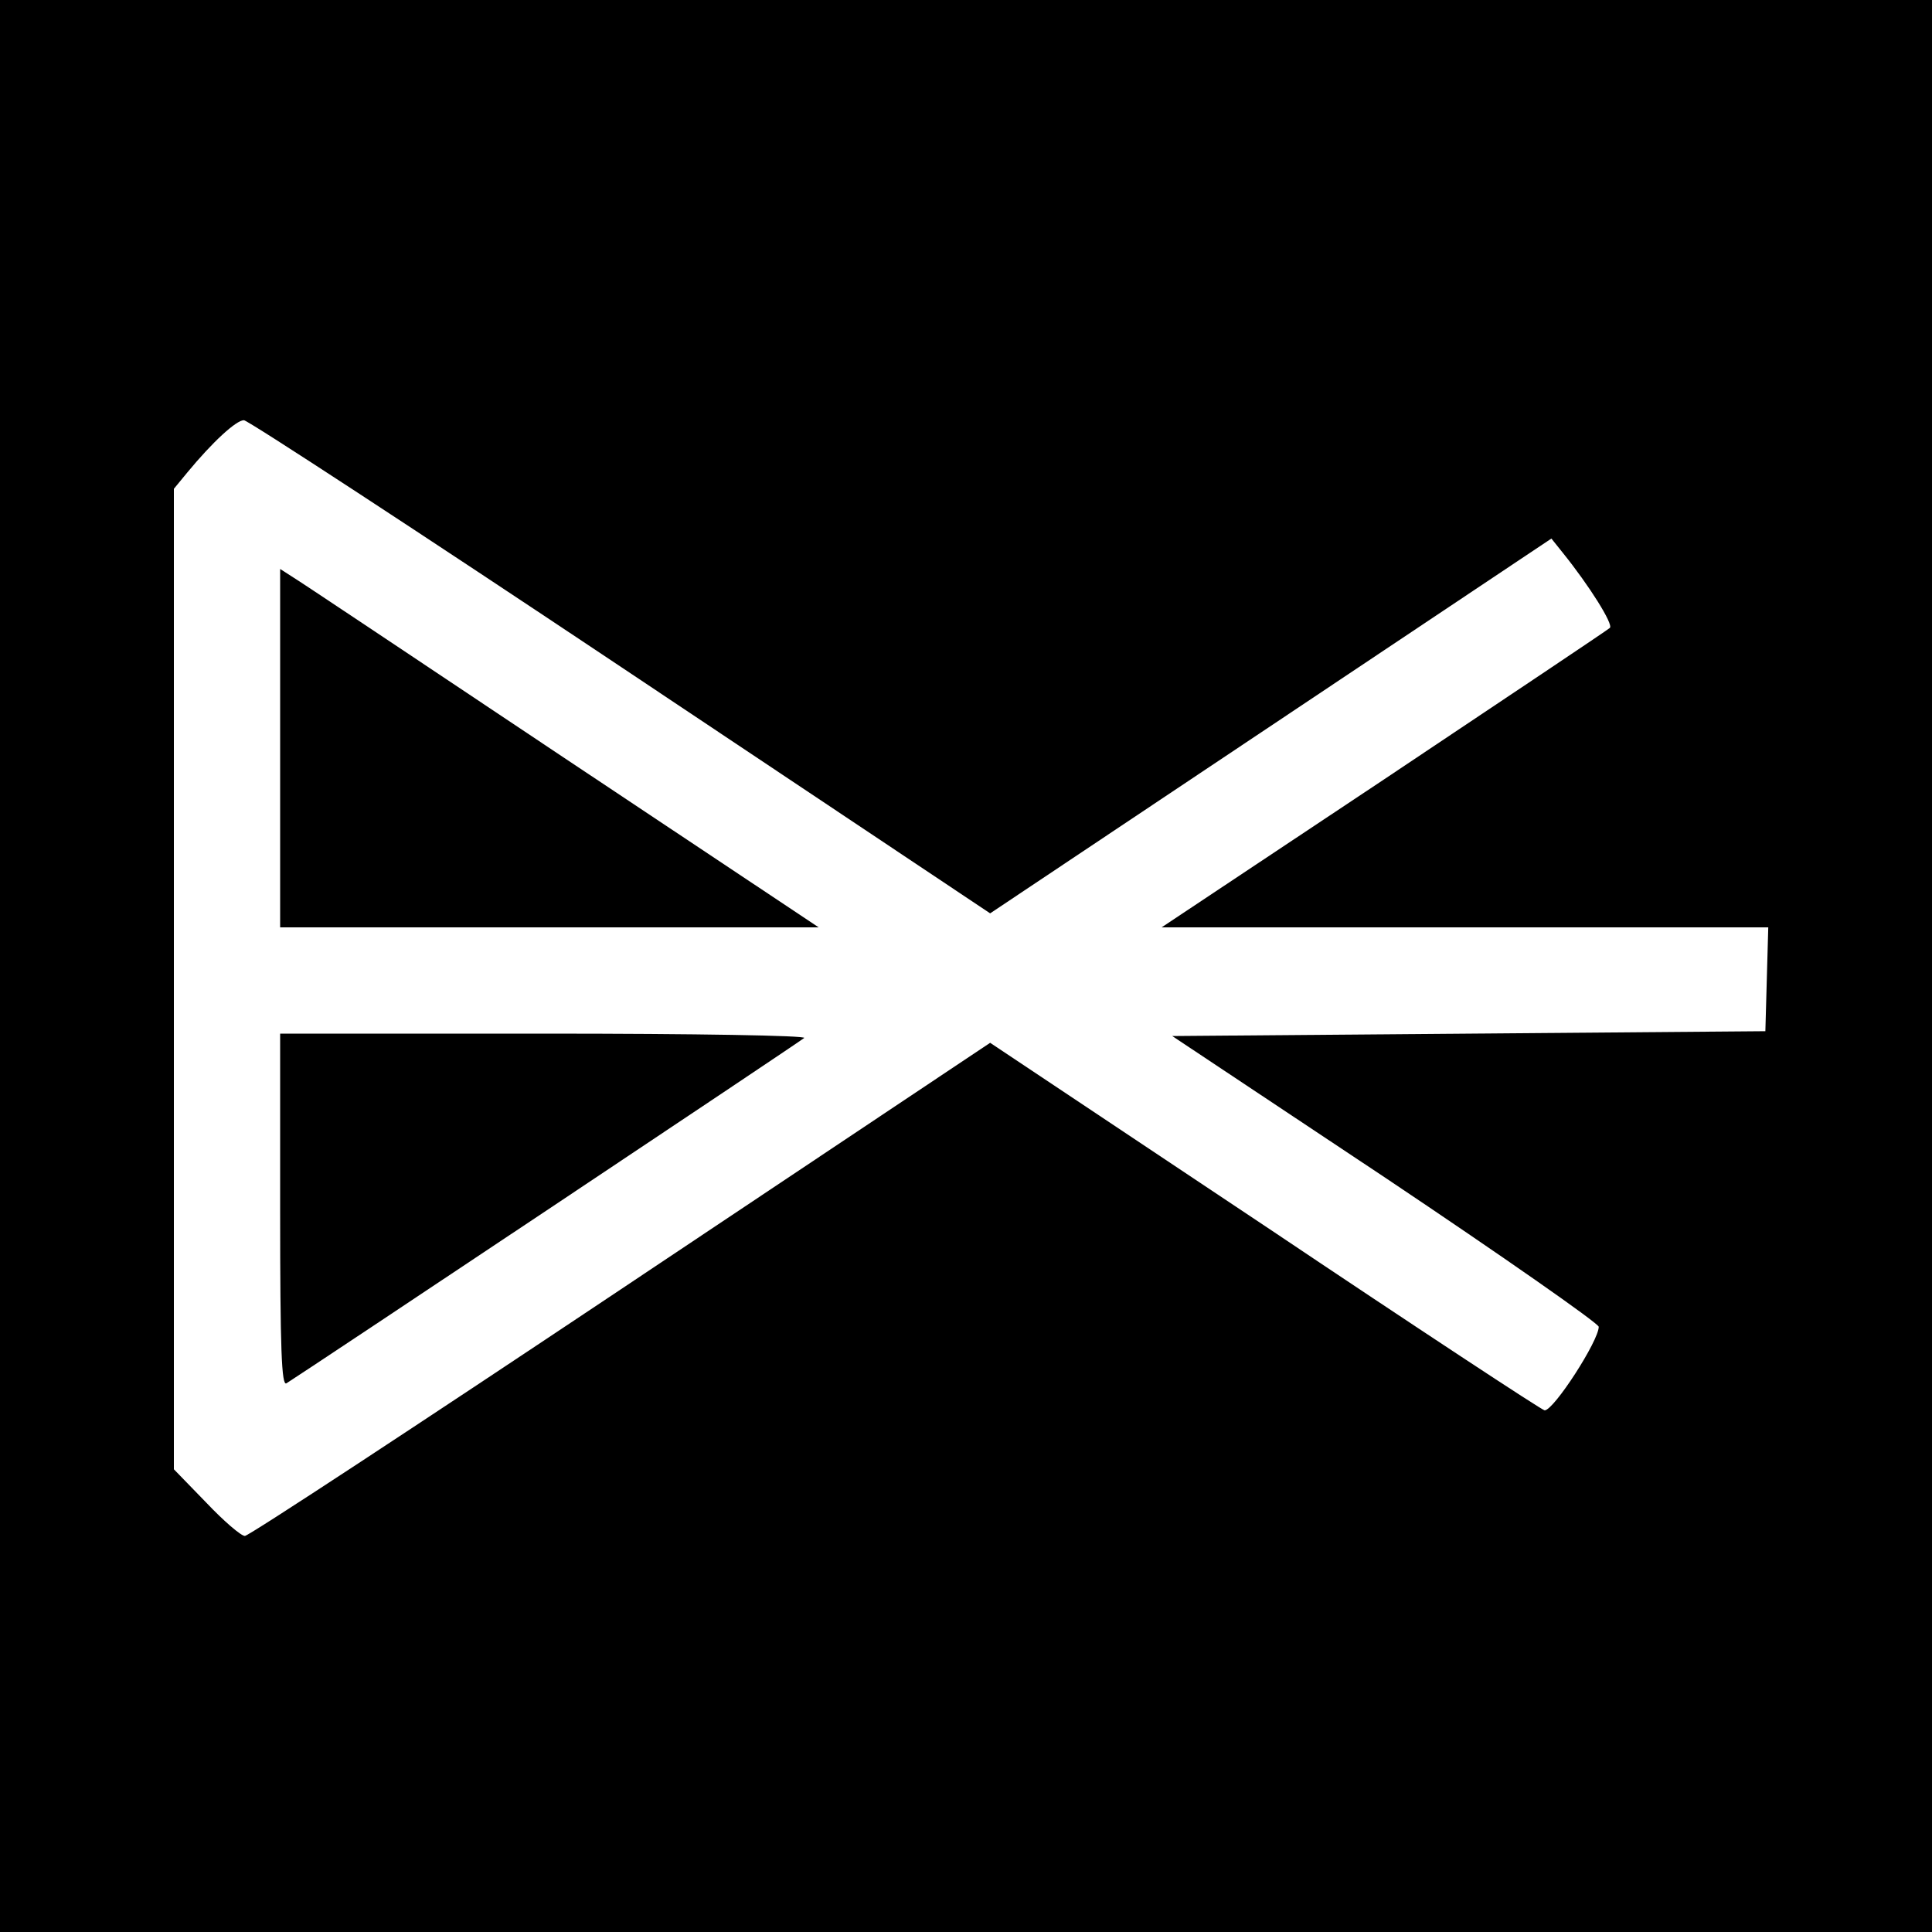 <?xml version="1.0" standalone="no"?>
<!DOCTYPE svg PUBLIC "-//W3C//DTD SVG 20010904//EN"
 "http://www.w3.org/TR/2001/REC-SVG-20010904/DTD/svg10.dtd">
<svg version="1.0" xmlns="http://www.w3.org/2000/svg"
 width="400pt" height="400pt" viewBox="0 0 400 400"
 preserveAspectRatio="xMidYMid meet">
<g transform="translate(0,400) scale(0.1,-0.1)"
fill="#000000" stroke="none">
<path d="M0 2000 l0 -2000 2000 0 2000 0 0 2000 0 2000 -2000 0 -2000 0 0
-2000z m1286 619 l764 -510 581 388 581 388 24 -30 c54 -67 105 -148 97 -155
-4 -4 -215 -145 -468 -314 l-460 -306 628 0 628 0 -3 -107 -3 -108 -614 -5
-614 -5 442 -294 c242 -162 441 -301 441 -308 0 -29 -93 -173 -112 -173 -5 0
-265 171 -578 381 l-570 380 -764 -510 c-421 -281 -771 -511 -779 -511 -8 0
-44 31 -80 69 l-67 69 0 1015 0 1015 28 34 c52 63 101 108 117 108 8 0 360
-230 781 -511z"/>
<path d="M580 2451 l0 -371 557 0 558 0 -530 353 c-292 195 -542 362 -557 371
l-28 18 0 -371z"/>
<path d="M580 1494 c0 -289 3 -364 13 -358 31 19 1063 707 1072 715 5 5 -223
9 -538 9 l-547 0 0 -366z"/>
</g>
</svg>
